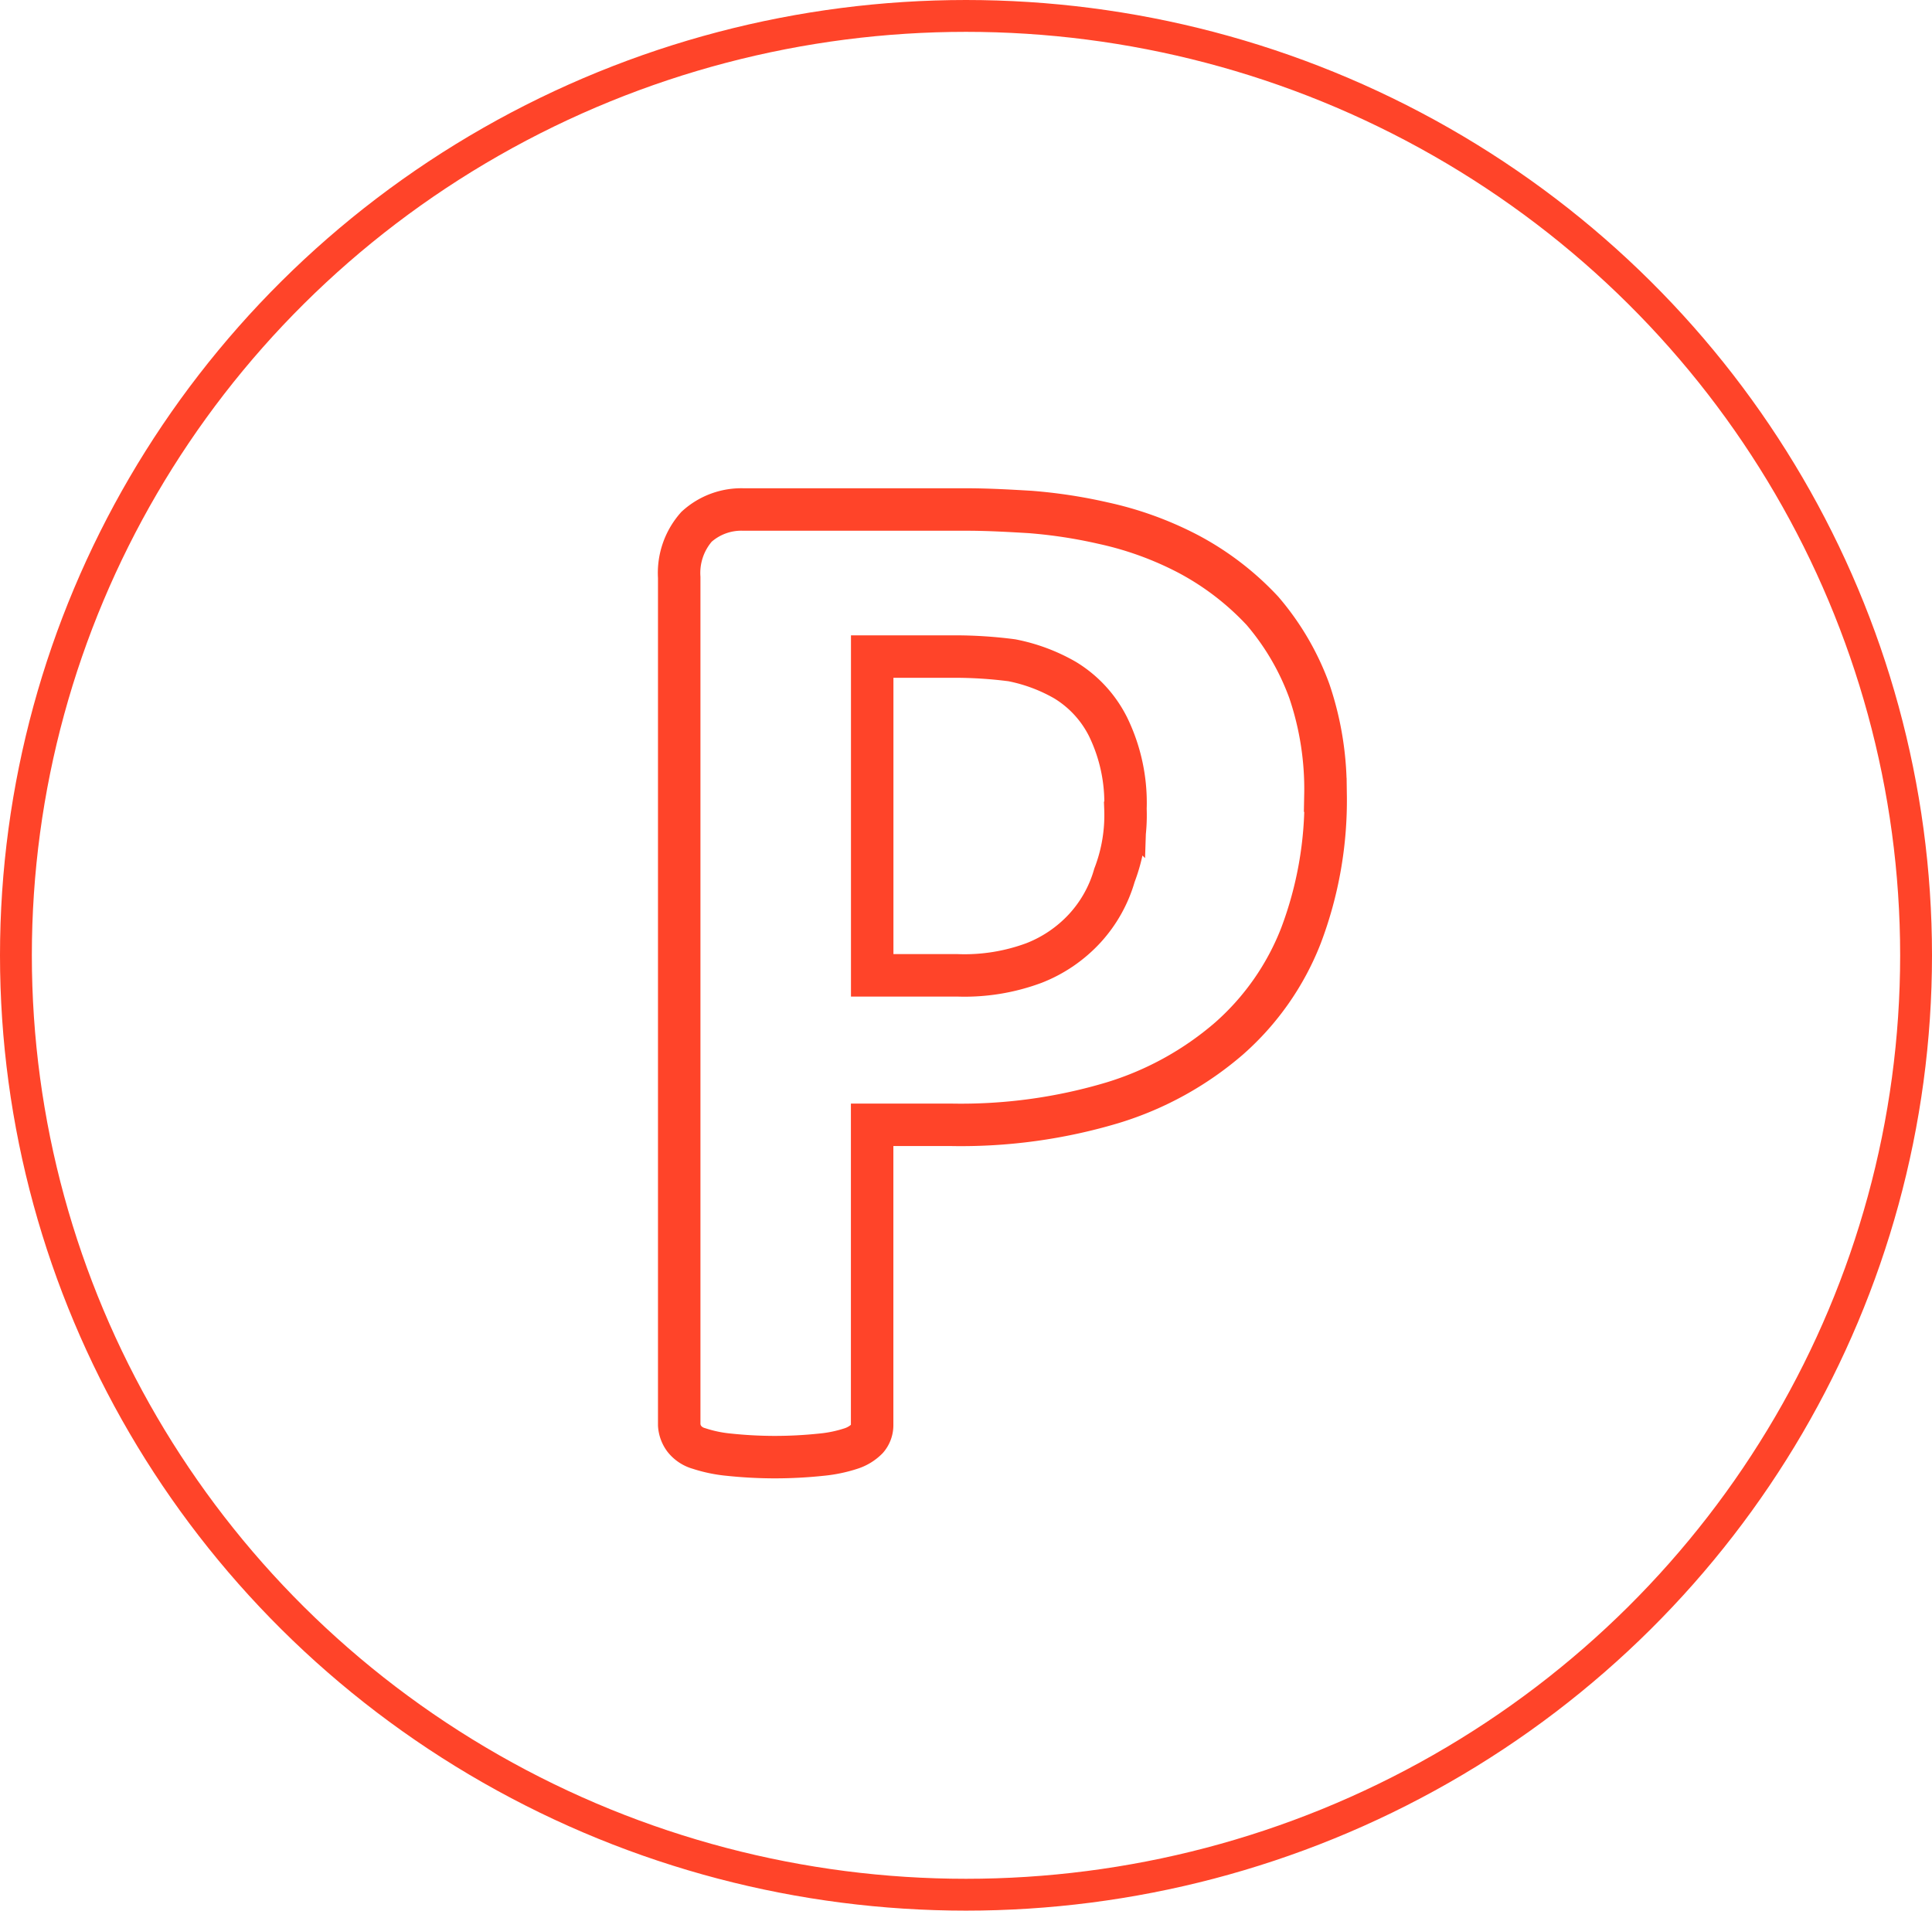 <svg xmlns="http://www.w3.org/2000/svg" width="91" height="90" viewBox="0 0 91 90">
  <g id="Groupe_2031" data-name="Groupe 2031" transform="translate(-2148 -398)">
    <g id="Groupe_2030" data-name="Groupe 2030">
      <g id="noun-parking-110841" transform="translate(1964.41 361.886)">
        <path id="Tracé_490" data-name="Tracé 490" d="M246.029,73.559a18,18,0,0,1-1.164,6.635,12.5,12.5,0,0,1-3.376,4.831,15.127,15.127,0,0,1-5.471,3.026,24.883,24.883,0,0,1-7.624,1.047h-3.725V103.24a.969.969,0,0,1-.233.64,1.872,1.872,0,0,1-.757.465,6.428,6.428,0,0,1-1.4.291,21.087,21.087,0,0,1-2.211.116,20.786,20.786,0,0,1-2.153-.116,6.433,6.433,0,0,1-1.4-.291,1.333,1.333,0,0,1-.7-.465,1.22,1.22,0,0,1-.233-.64V63.315a3.284,3.284,0,0,1,.815-2.386,3.133,3.133,0,0,1,2.211-.815h10.476c1.047,0,2.037.058,3.026.116a23.685,23.685,0,0,1,3.434.524,15.939,15.939,0,0,1,4.016,1.455,13.263,13.263,0,0,1,3.492,2.677,12.218,12.218,0,0,1,2.211,3.783,14.358,14.358,0,0,1,.757,4.888Zm-9.428.64a8.177,8.177,0,0,0-.815-3.841,5.391,5.391,0,0,0-2.037-2.211,8.159,8.159,0,0,0-2.5-.931,20.9,20.9,0,0,0-2.736-.175h-3.841V82.057h4.016a9.379,9.379,0,0,0,3.608-.582,6.439,6.439,0,0,0,2.386-1.629,6.213,6.213,0,0,0,1.4-2.5A7.919,7.919,0,0,0,236.6,74.2Z" fill="none" stroke="#ff4429" stroke-width="2"/>
      </g>
      <g id="Ellipse_57" data-name="Ellipse 57" transform="translate(2148 398)" fill="none" stroke="#ff4429" stroke-width="1.5">
        <ellipse cx="45.5" cy="45" rx="45.5" ry="45" stroke="none"/>
        <ellipse cx="45.5" cy="45" rx="44.75" ry="44.25" fill="none"/>
      </g>
    </g>
  </g>
</svg>
